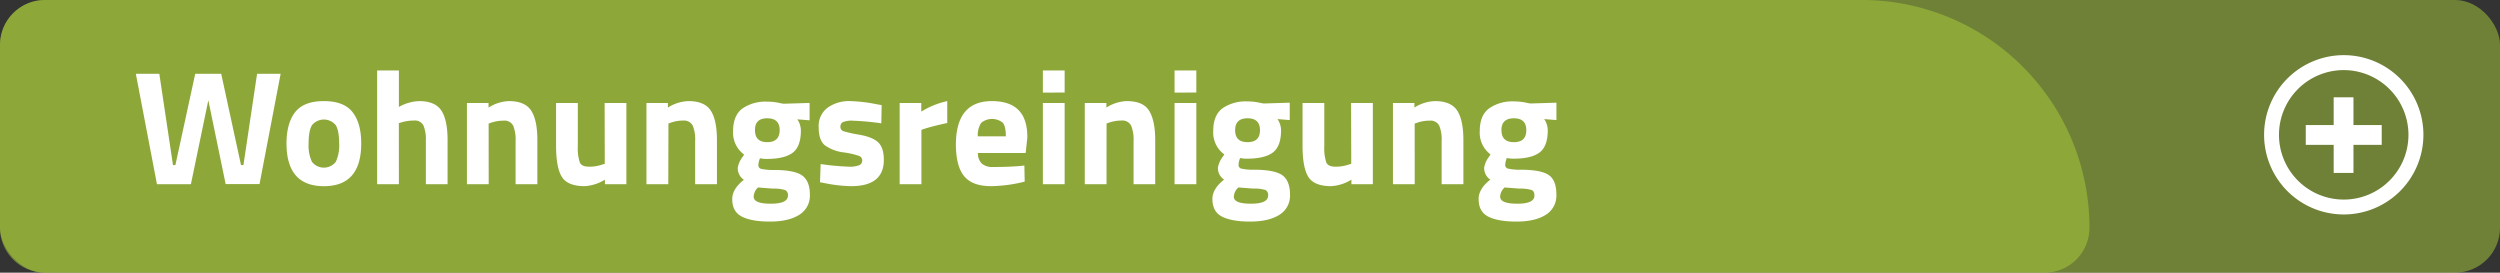 <svg xmlns="http://www.w3.org/2000/svg" viewBox="0 0 816 89"><rect x="0" y="0" width="816" height="89" fill="#333333" stroke="none"/><defs><style>.cls-1{fill:#acd13c;opacity:0.5;}.cls-2{fill:#fff;}</style></defs><g id="Layer_2" data-name="Layer 2"><g id="Layer_1-2" data-name="Layer 1"><rect class="cls-1" width="816" height="89" rx="14.67"/><path class="cls-2" d="M752.6,47.28V40.82h9.11V31.76h6.46v9.06h9.22v6.46h-9.22v9.16h-6.46V47.28Z"/><path class="cls-2" d="M765,70a26,26,0,1,1,26-26A26,26,0,0,1,765,70Zm0-47.12A21.13,21.13,0,1,0,786.12,44,21.15,21.15,0,0,0,765,22.88Z"/><path class="cls-1" d="M14.67,0h593A74.33,74.33,0,0,1,682,74.33v0A14.67,14.67,0,0,1,667.33,89H14.67A14.67,14.67,0,0,1,0,74.33V14.67A14.67,14.67,0,0,1,14.67,0Z"/><path class="cls-2" d="M44.34,24.09H52l4.46,29.78h.79l6.47-29.78h8.48l6.46,29.78h.8l4.45-29.78h7.69l-6.89,36H73.65L68,32.72,62.31,60.13H51.23Z"/><path class="cls-2" d="M96.33,36.62Q99.15,33,105.71,33t9.38,3.63q2.82,3.63,2.81,10.2,0,13.95-12.19,13.94T93.52,46.82Q93.52,40.25,96.33,36.62Zm5.49,16.19a4.93,4.93,0,0,0,7.79,0,12.63,12.63,0,0,0,1.09-6c0-2.72-.37-4.7-1.09-5.93a5,5,0,0,0-7.79,0q-1.09,1.84-1.09,5.93A12.51,12.51,0,0,0,101.82,52.81Z"/><path class="cls-2" d="M130.2,60.13h-7.1V23h7.1V34.9A14.53,14.53,0,0,1,136.77,33q5.29,0,7.32,3.13c1.34,2.08,2,5.3,2,9.64V60.13H139V45.92a11.71,11.71,0,0,0-.8-5A3.19,3.19,0,0,0,135,39.35a13.78,13.78,0,0,0-4.13.64l-.69.21Z"/><path class="cls-2" d="M159.51,60.13h-7.1V33.63h7.05v1.48A13.29,13.29,0,0,1,166.08,33q5.29,0,7.31,3.13c1.35,2.08,2,5.3,2,9.64V60.13h-7.1V46a11.84,11.84,0,0,0-.8-5,3.19,3.19,0,0,0-3.18-1.62,12.16,12.16,0,0,0-4.19.74l-.63.21Z"/><path class="cls-2" d="M197.35,33.63h7.1v26.5h-7V58.64a14.06,14.06,0,0,1-6.62,2.12c-3.68,0-6.15-1-7.42-3s-1.91-5.43-1.91-10.2V33.63h7.1v14a14.87,14.87,0,0,0,.64,5.35c.42,1,1.45,1.43,3.07,1.43a13,13,0,0,0,4.4-.74l.69-.21Z"/><path class="cls-2" d="M218.13,60.13H211V33.63h7v1.48A13.33,13.33,0,0,1,224.7,33q5.3,0,7.31,3.13c1.34,2.08,2,5.3,2,9.64V60.13h-7.11V46a11.87,11.87,0,0,0-.79-5A3.19,3.19,0,0,0,223,39.35a12.12,12.12,0,0,0-4.19.74l-.63.21Z"/><path class="cls-2" d="M264.34,63.44a7.32,7.32,0,0,1-3.5,6.7q-3.49,2.17-9.46,2.18t-9.17-1.59Q239,69.14,239,65q0-3.35,3.81-6.31a4.54,4.54,0,0,1-2-4,8,8,0,0,1,1.59-3.49l.48-.75a8.83,8.83,0,0,1-3.6-7.65q0-5.07,3-7.35a13.24,13.24,0,0,1,8.09-2.27,19,19,0,0,1,4.5.53l.85.15,8.53-.26v5.67l-4-.32a6.66,6.66,0,0,1,1.16,3.61q0,5.3-2.7,7.31t-8.48,2a10.11,10.11,0,0,1-2.17-.21,6.47,6.47,0,0,0-.53,2.26,1.19,1.19,0,0,0,.9,1.19,17.92,17.92,0,0,0,4.24.37c4.45,0,7.49.63,9.11,1.77S264.34,60.42,264.34,63.44ZM246,64.21c0,1.52,1.87,2.28,5.59,2.28s5.6-.89,5.6-2.65a1.75,1.75,0,0,0-1-1.83,13,13,0,0,0-4-.45l-4.77-.37A4.26,4.26,0,0,0,246,64.21Zm.43-21.71q0,3.9,4,3.9t4.06-3.9q0-3.89-4.06-3.89T246.43,42.5Z"/><path class="cls-2" d="M287.66,40.25a86.07,86.07,0,0,0-9.19-.85,7.62,7.62,0,0,0-3.4.48,1.65,1.65,0,0,0-.76,1.51,1.43,1.43,0,0,0,1,1.43,38.73,38.73,0,0,0,5.3,1.17c2.84.51,4.87,1.35,6.07,2.51s1.8,3.06,1.8,5.68q0,8.58-10.65,8.58a46.65,46.65,0,0,1-8.48-.95l-1.7-.32.21-5.94a83.45,83.45,0,0,0,9.14.85,8.32,8.32,0,0,0,3.5-.5,1.63,1.63,0,0,0,.93-1.51,1.58,1.58,0,0,0-1-1.49,26.1,26.1,0,0,0-5.09-1.16,13.16,13.16,0,0,1-6.12-2.33q-2-1.65-2-5.86a7.44,7.44,0,0,1,2.86-6.36A12,12,0,0,1,277.49,33a49.77,49.77,0,0,1,8.53,1l1.75.32Z"/><path class="cls-2" d="M293.65,60.13V33.63h7.05v2.8A27.08,27.08,0,0,1,309.18,33v7.15c-2.86.61-5.32,1.22-7.37,1.86l-1.06.37V60.13Z"/><path class="cls-2" d="M320.49,53.42a5.27,5.27,0,0,0,3.58,1.09q4.94,0,8.8-.32l1.48-.16.11,5.25a47,47,0,0,1-11,1.48q-6,0-8.7-3.18T312,47.25Q312,33,323.75,33t11.56,12l-.53,4.93H319.2A4.56,4.56,0,0,0,320.49,53.42Zm7.82-8.93c0-2.12-.33-3.59-1-4.43a5.56,5.56,0,0,0-7.07.06,7.34,7.34,0,0,0-1.09,4.37Z"/><path class="cls-2" d="M340.39,30.23V23h7.11v7.2Zm0,29.9V33.63h7.11v26.5Z"/><path class="cls-2" d="M361.17,60.13h-7.1V33.63h7.05v1.48A13.29,13.29,0,0,1,367.74,33c3.54,0,6,1,7.32,3.13s2,5.3,2,9.64V60.13H370V46a11.84,11.84,0,0,0-.8-5A3.19,3.19,0,0,0,366,39.35a12.07,12.07,0,0,0-4.18.74l-.64.21Z"/><path class="cls-2" d="M383.38,30.23V23h7.1v7.2Zm0,29.9V33.63h7.1v26.5Z"/><path class="cls-2" d="M421.06,63.44a7.34,7.34,0,0,1-3.5,6.7q-3.49,2.17-9.46,2.18t-9.17-1.59c-2.14-1.06-3.2-3-3.2-5.78q0-3.35,3.81-6.31a4.51,4.51,0,0,1-2-4,8,8,0,0,1,1.59-3.49l.48-.75A8.84,8.84,0,0,1,396,42.72q0-5.07,3-7.35a13.23,13.23,0,0,1,8.08-2.27,19,19,0,0,1,4.51.53l.85.15,8.53-.26v5.67l-4-.32a6.59,6.59,0,0,1,1.17,3.61q0,5.3-2.7,7.31t-8.48,2a10.21,10.21,0,0,1-2.18-.21,6.65,6.65,0,0,0-.52,2.26,1.19,1.19,0,0,0,.9,1.19,17.92,17.92,0,0,0,4.24.37c4.45,0,7.49.63,9.11,1.77S421.06,60.42,421.06,63.44Zm-18.34.77c0,1.52,1.87,2.28,5.59,2.28s5.6-.89,5.6-2.65A1.75,1.75,0,0,0,413,62a13.06,13.06,0,0,0-4-.45l-4.77-.37A4.26,4.26,0,0,0,402.72,64.21Zm.43-21.71q0,3.9,4.05,3.9c2.7,0,4.06-1.3,4.06-3.9s-1.36-3.89-4.06-3.89S403.15,39.91,403.15,42.5Z"/><path class="cls-2" d="M441,33.63h7.1v26.5h-7V58.64a14.06,14.06,0,0,1-6.62,2.12c-3.68,0-6.15-1-7.42-3s-1.91-5.43-1.91-10.2V33.63h7.1v14a14.87,14.87,0,0,0,.64,5.35c.42,1,1.44,1.43,3.07,1.43a13.07,13.07,0,0,0,4.4-.74l.69-.21Z"/><path class="cls-2" d="M461.76,60.13h-7.1V33.63h7v1.48A13.3,13.3,0,0,1,468.34,33q5.3,0,7.31,3.13c1.34,2.08,2,5.3,2,9.64V60.13h-7.1V46a11.87,11.87,0,0,0-.79-5,3.19,3.19,0,0,0-3.18-1.62,12.12,12.12,0,0,0-4.19.74l-.64.21Z"/><path class="cls-2" d="M508,63.44a7.34,7.34,0,0,1-3.5,6.7Q501,72.32,495,72.32t-9.17-1.59q-3.21-1.59-3.21-5.78c0-2.23,1.28-4.33,3.82-6.31a4.51,4.51,0,0,1-2-4,8,8,0,0,1,1.59-3.49l.48-.75A8.81,8.81,0,0,1,483,42.72q0-5.07,3.05-7.35a13.23,13.23,0,0,1,8.08-2.27,19.11,19.11,0,0,1,4.51.53l.85.15,8.53-.26v5.67l-4-.32a6.59,6.59,0,0,1,1.17,3.61q0,5.3-2.7,7.31t-8.48,2a10.21,10.21,0,0,1-2.18-.21,6.71,6.71,0,0,0-.53,2.26,1.19,1.19,0,0,0,.91,1.19,17.92,17.92,0,0,0,4.24.37c4.45,0,7.49.63,9.11,1.77S508,60.42,508,63.44Zm-18.34.77q0,2.28,5.59,2.28c3.73,0,5.59-.89,5.59-2.65,0-1-.31-1.57-.95-1.83a13.06,13.06,0,0,0-4-.45l-4.77-.37A4.26,4.26,0,0,0,489.64,64.21Zm.42-21.71c0,2.6,1.36,3.9,4.06,3.9s4.05-1.3,4.05-3.9-1.35-3.89-4.05-3.89S490.06,39.91,490.06,42.5Z"/></g></g></svg>
